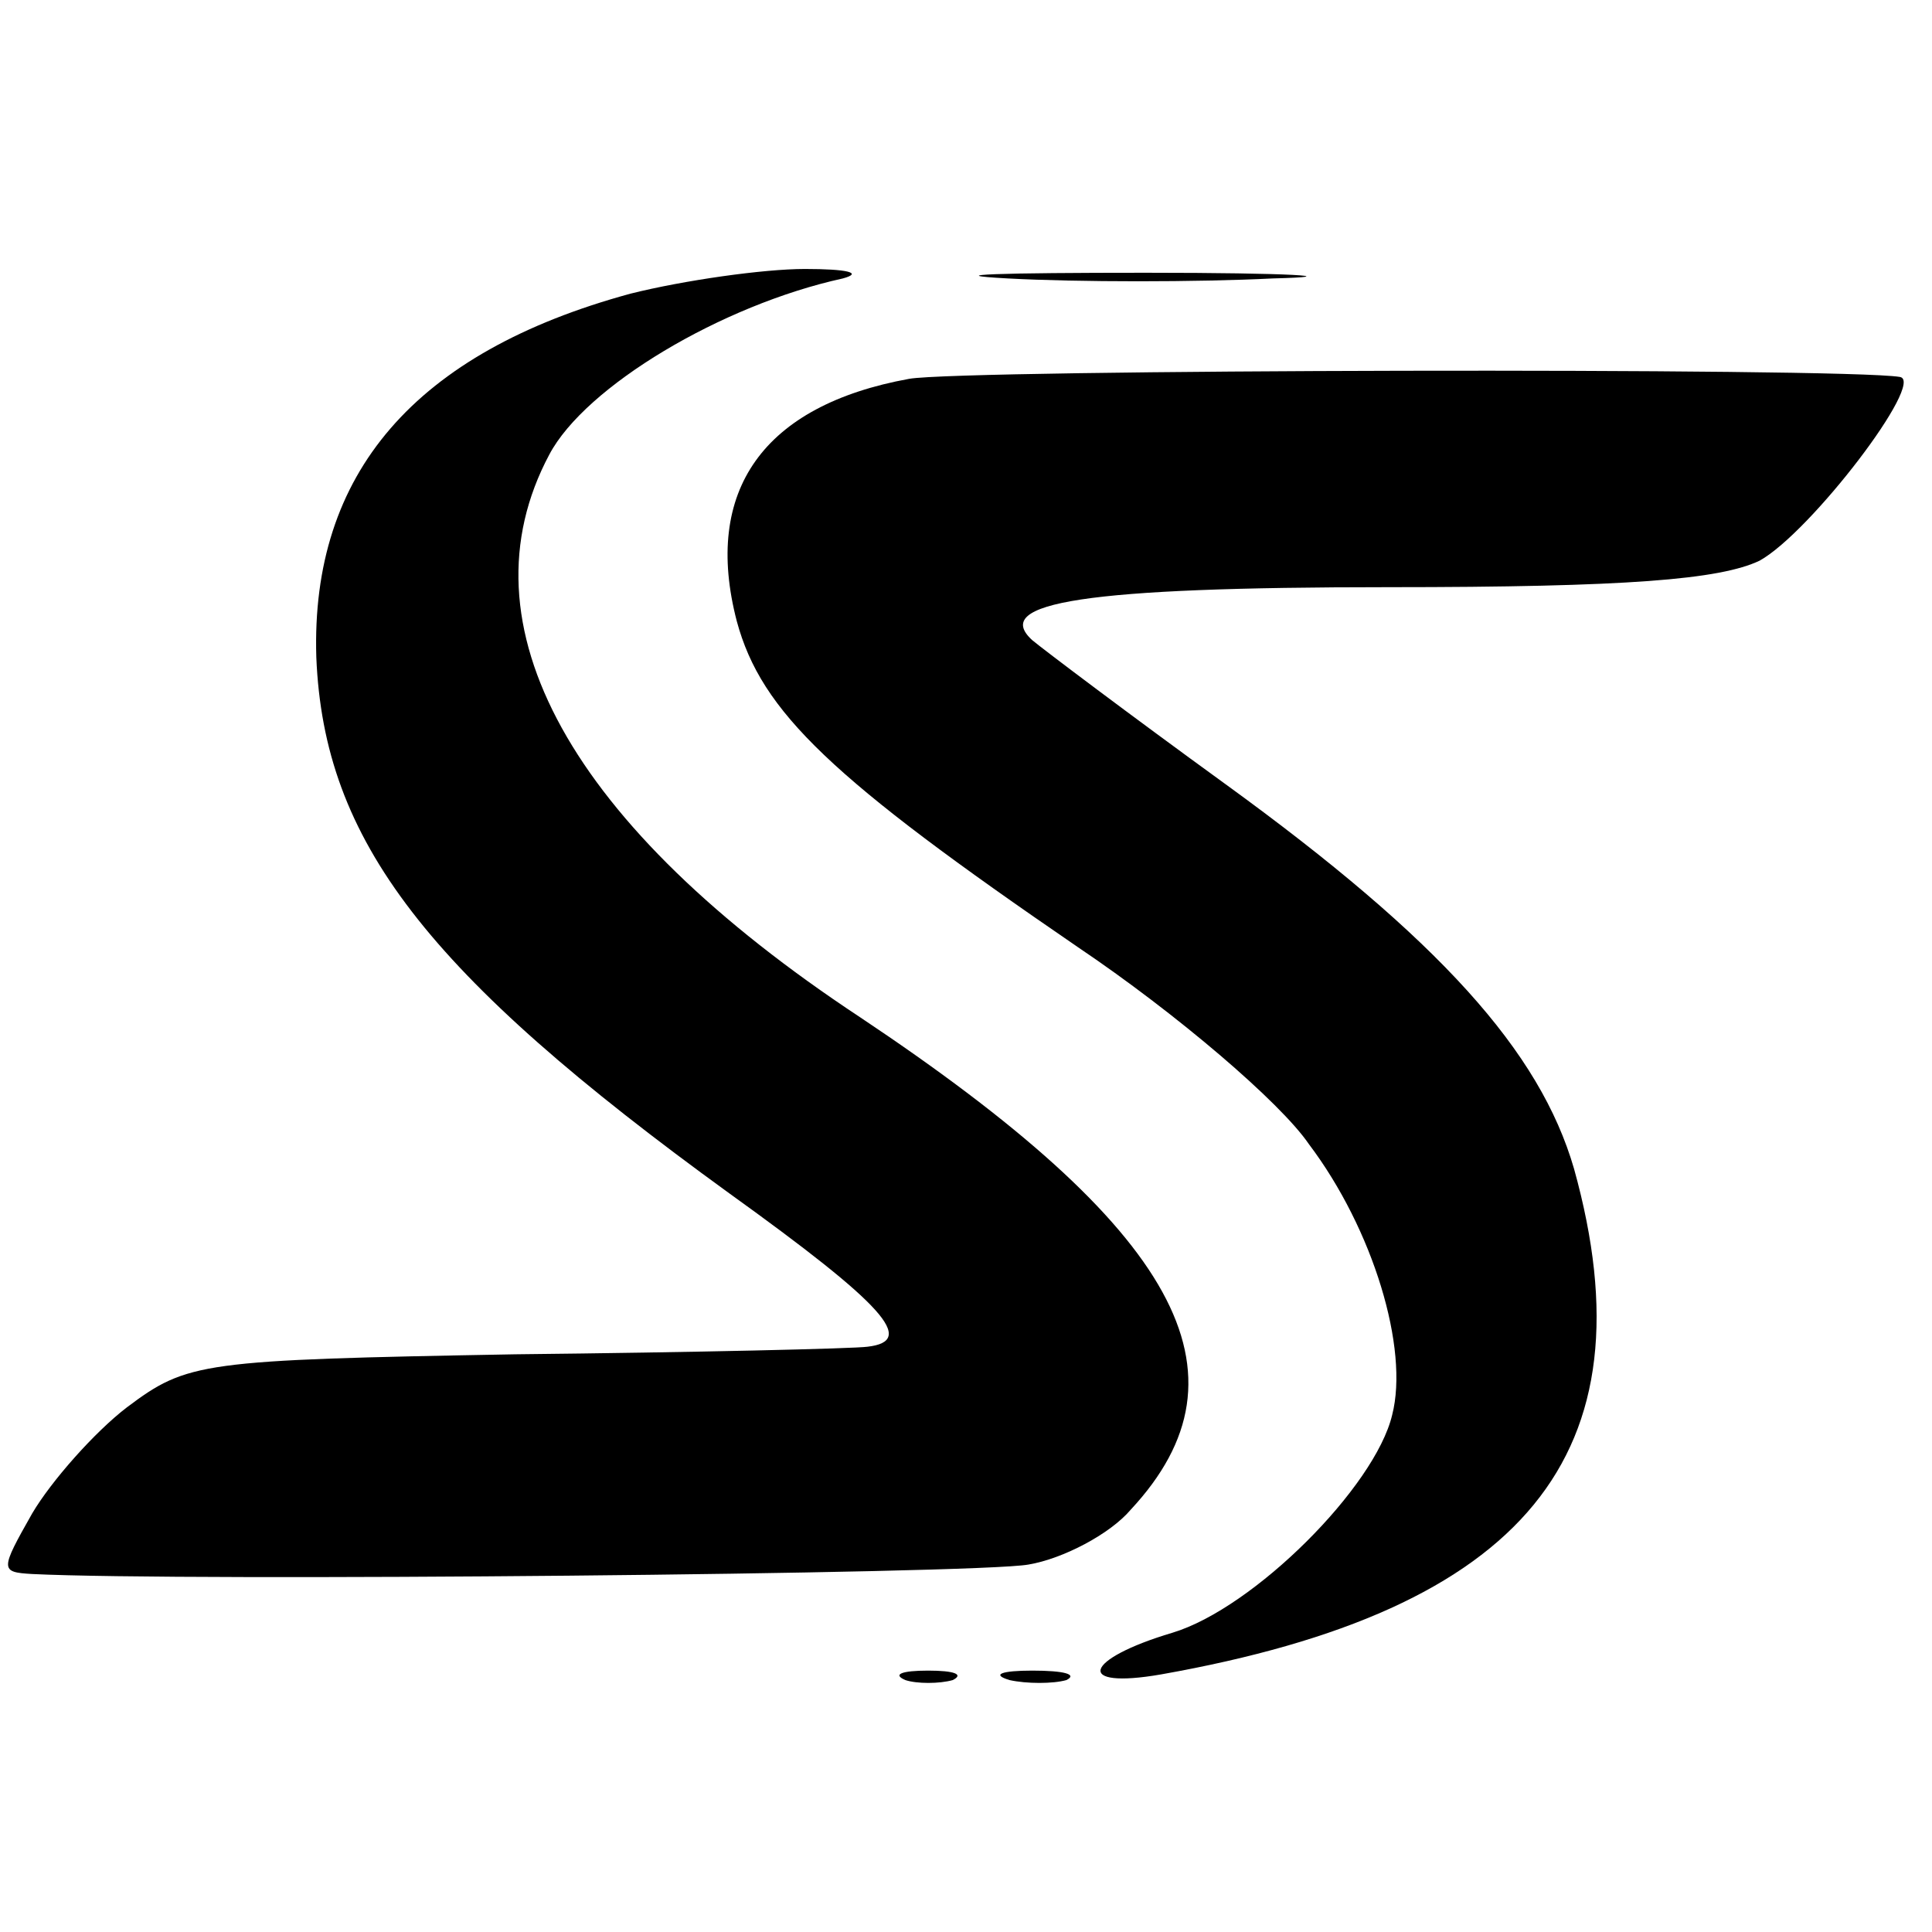 <?xml version="1.0" standalone="no"?>
<!DOCTYPE svg PUBLIC "-//W3C//DTD SVG 20010904//EN"
 "http://www.w3.org/TR/2001/REC-SVG-20010904/DTD/svg10.dtd">
<svg version="1.0" xmlns="http://www.w3.org/2000/svg"
 width="102pt" height="102pt" viewBox="0 0 102 102"
 preserveAspectRatio="xMidYMid meet">
<g transform="translate(0,102) scale(0.1,-0.1)"
fill="#000000" stroke="none">
<path d="M333 865 c-114 -31 -169 -95 -166 -192 4 -97 58 -167 218 -283 82
-59 99 -78 73 -81 -7 -1 -91 -3 -186 -4 -166 -3 -173 -4 -205 -28 -17 -13 -40
-39 -50 -56 -17 -30 -17 -31 0 -32 81 -4 499 0 526 5 18 3 43 16 54 29 67 72
25 148 -143 260 -153 101 -212 207 -164 297 19 36 91 79 155 93 11 3 2 5 -20
5 -22 0 -64 -6 -92 -13z"/>
<path d="M532 873 c37 -2 100 -2 140 0 40 1 10 3 -67 3 -77 0 -110 -1 -73 -3z"/>
<path d="M480 820 c-77 -14 -109 -59 -91 -128 13 -48 50 -83 180 -172 52 -35
107 -82 122 -104 34 -45 53 -108 44 -143 -9 -38 -73 -102 -116 -115 -47 -14
-52 -30 -6 -22 192 34 260 116 218 267 -18 62 -71 121 -184 203 -51 37 -96 71
-102 76 -22 20 28 28 188 28 126 0 175 4 196 14 27 15 88 95 74 97 -30 5 -495
4 -523 -1z"/>
<path d="M478 133 c6 -2 18 -2 25 0 6 3 1 5 -13 5 -14 0 -19 -2 -12 -5z"/>
<path d="M533 133 c9 -2 23 -2 30 0 6 3 -1 5 -18 5 -16 0 -22 -2 -12 -5z"/>
</g>
</svg>
